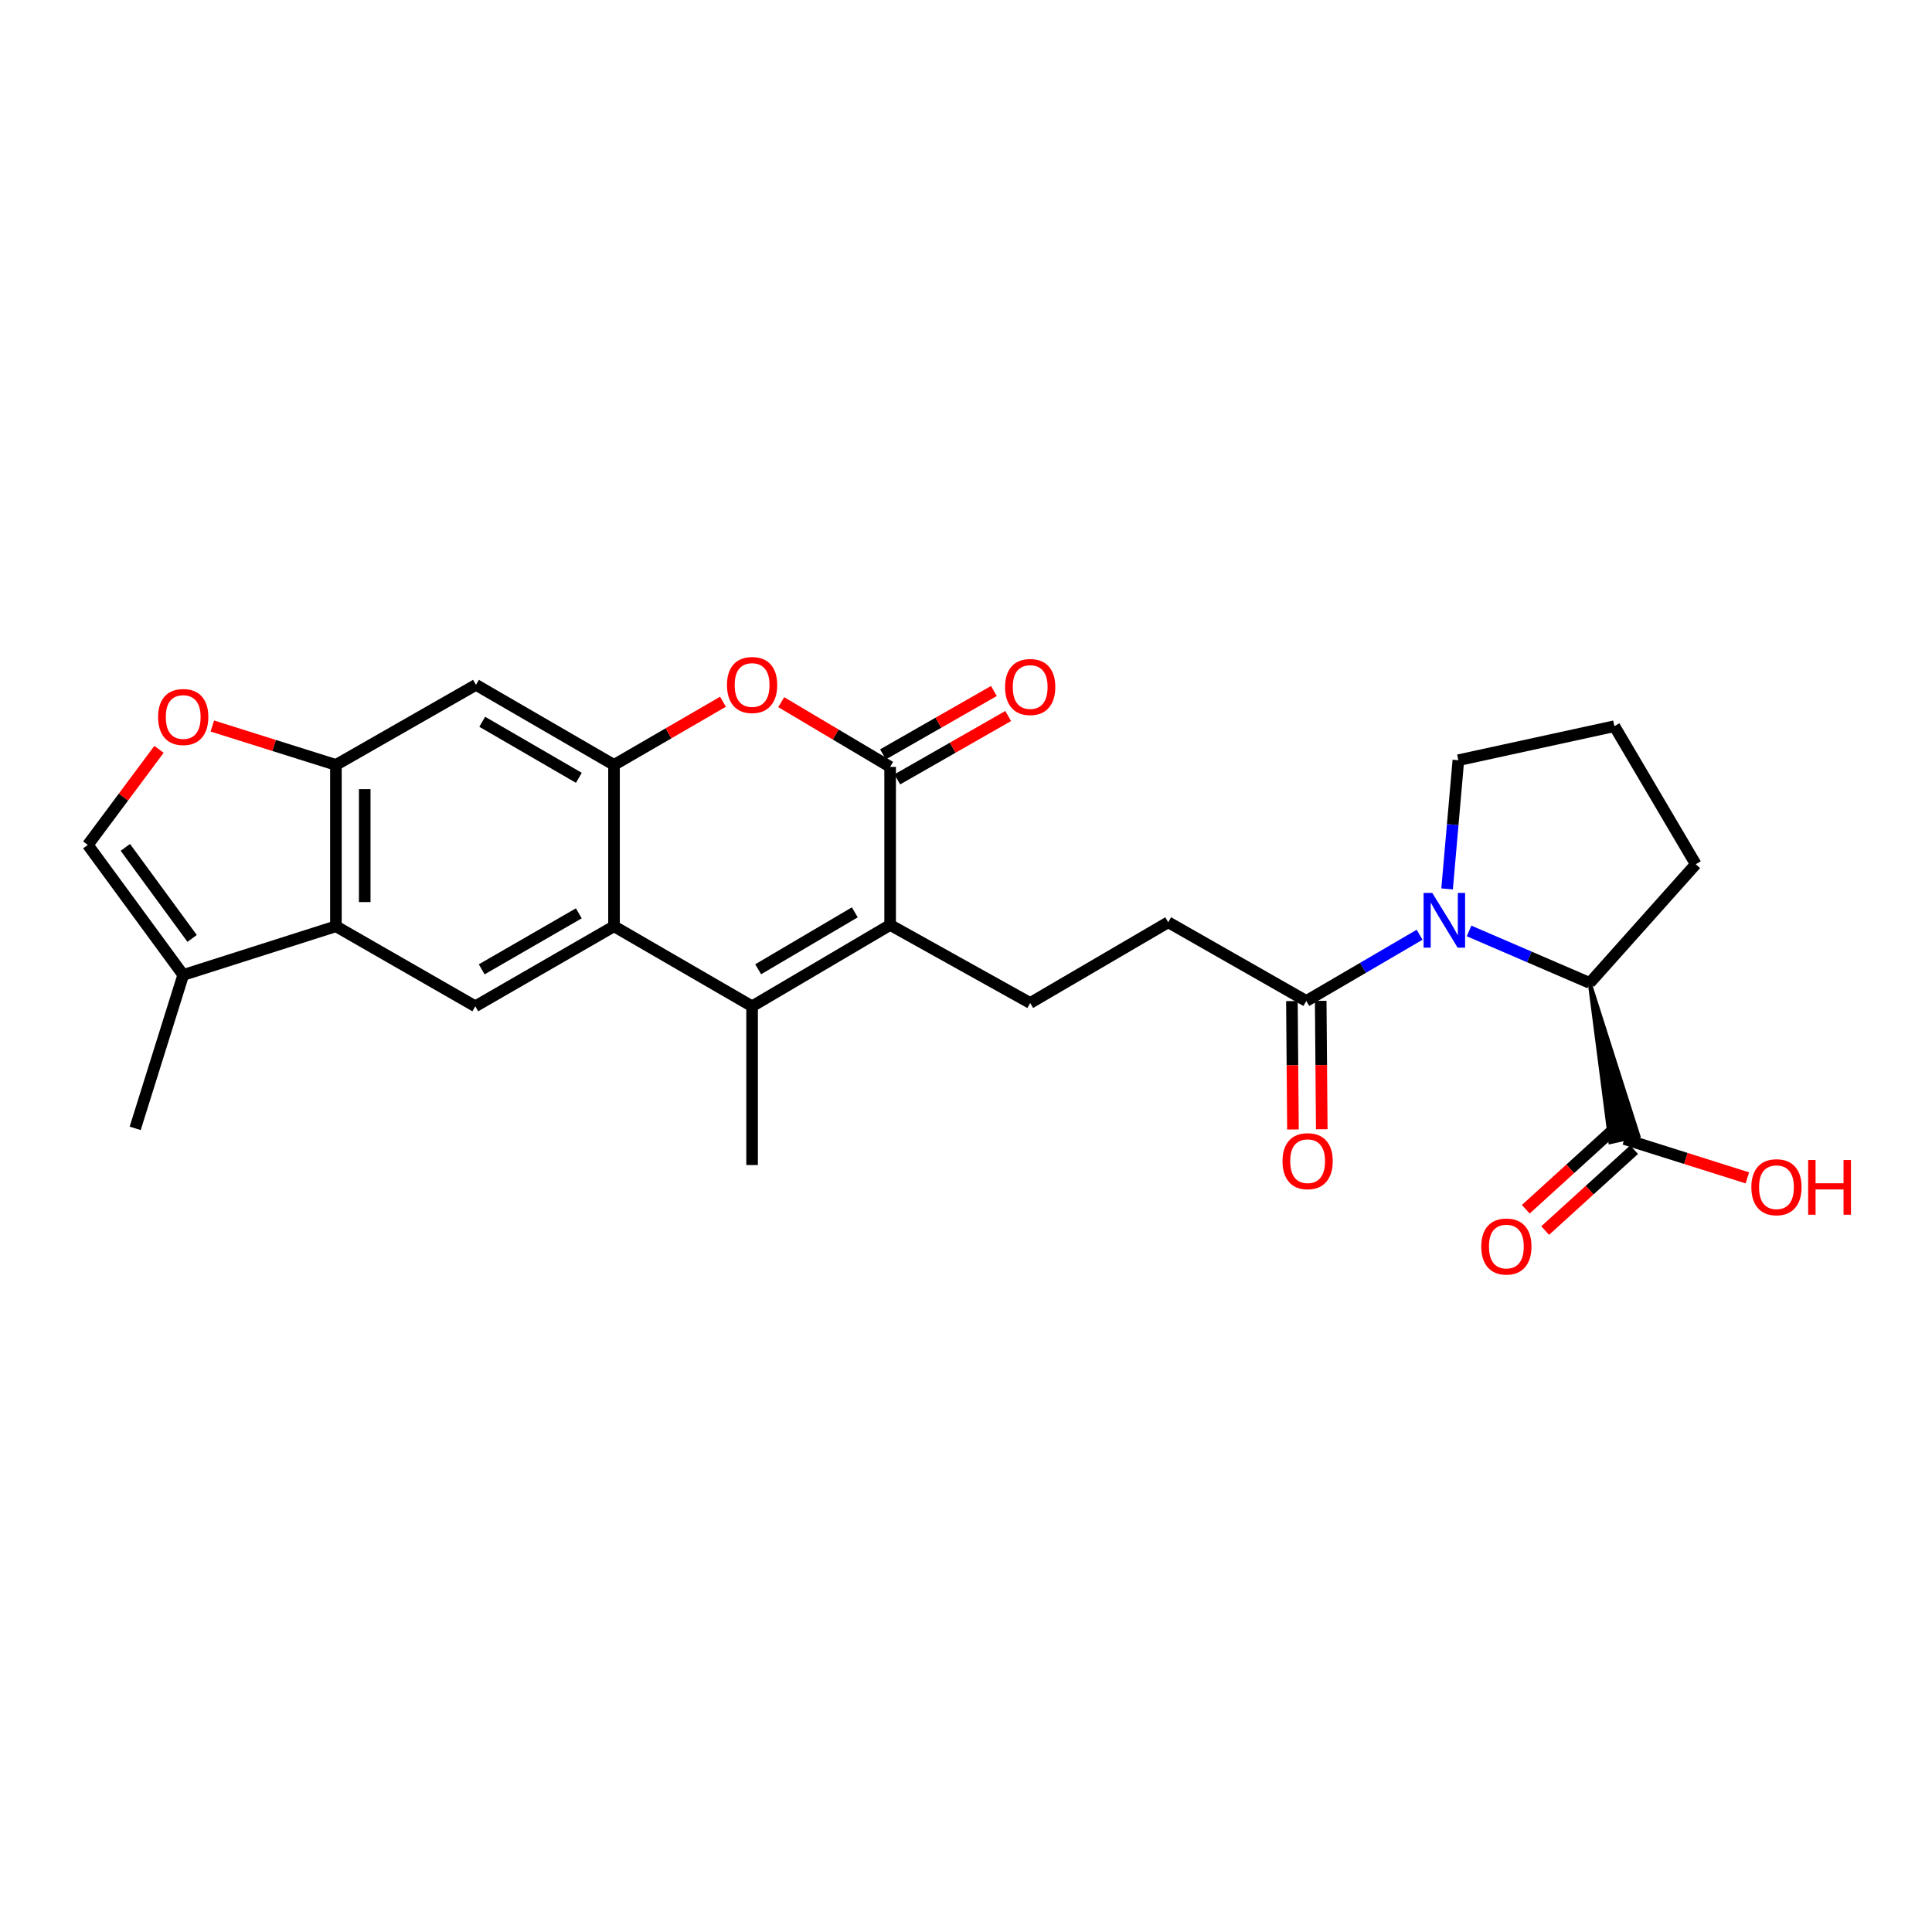 <?xml version='1.0' encoding='iso-8859-1'?>
<svg version='1.1' baseProfile='full'
              xmlns='http://www.w3.org/2000/svg'
                      xmlns:rdkit='http://www.rdkit.org/xml'
                      xmlns:xlink='http://www.w3.org/1999/xlink'
                  xml:space='preserve'
width='1000px' height='1000px' viewBox='0 0 1000 1000'>
<!-- END OF HEADER -->
<rect style='opacity:1.0;fill:#FFFFFF;stroke:none' width='1000' height='1000' x='0' y='0'> </rect>
<path class='bond-0' d='M 460.731,478.753 L 389.283,520.855' style='fill:none;fill-rule:evenodd;stroke:#000000;stroke-width:6px;stroke-linecap:butt;stroke-linejoin:miter;stroke-opacity:1' />
<path class='bond-0' d='M 442.445,472.224 L 392.432,501.695' style='fill:none;fill-rule:evenodd;stroke:#000000;stroke-width:6px;stroke-linecap:butt;stroke-linejoin:miter;stroke-opacity:1' />
<path class='bond-1' d='M 460.731,478.753 L 460.731,396.935' style='fill:none;fill-rule:evenodd;stroke:#000000;stroke-width:6px;stroke-linecap:butt;stroke-linejoin:miter;stroke-opacity:1' />
<path class='bond-16' d='M 460.731,478.753 L 533.223,519.14' style='fill:none;fill-rule:evenodd;stroke:#000000;stroke-width:6px;stroke-linecap:butt;stroke-linejoin:miter;stroke-opacity:1' />
<path class='bond-2' d='M 389.283,520.855 L 317.811,479.441' style='fill:none;fill-rule:evenodd;stroke:#000000;stroke-width:6px;stroke-linecap:butt;stroke-linejoin:miter;stroke-opacity:1' />
<path class='bond-23' d='M 389.283,520.855 L 389.283,603.021' style='fill:none;fill-rule:evenodd;stroke:#000000;stroke-width:6px;stroke-linecap:butt;stroke-linejoin:miter;stroke-opacity:1' />
<path class='bond-5' d='M 460.731,396.935 L 432.546,380.187' style='fill:none;fill-rule:evenodd;stroke:#000000;stroke-width:6px;stroke-linecap:butt;stroke-linejoin:miter;stroke-opacity:1' />
<path class='bond-5' d='M 432.546,380.187 L 404.361,363.438' style='fill:none;fill-rule:evenodd;stroke:#FF0000;stroke-width:6px;stroke-linecap:butt;stroke-linejoin:miter;stroke-opacity:1' />
<path class='bond-17' d='M 464.43,403.408 L 493.132,387.007' style='fill:none;fill-rule:evenodd;stroke:#000000;stroke-width:6px;stroke-linecap:butt;stroke-linejoin:miter;stroke-opacity:1' />
<path class='bond-17' d='M 493.132,387.007 L 521.834,370.606' style='fill:none;fill-rule:evenodd;stroke:#FF0000;stroke-width:6px;stroke-linecap:butt;stroke-linejoin:miter;stroke-opacity:1' />
<path class='bond-17' d='M 457.033,390.463 L 485.735,374.062' style='fill:none;fill-rule:evenodd;stroke:#000000;stroke-width:6px;stroke-linecap:butt;stroke-linejoin:miter;stroke-opacity:1' />
<path class='bond-17' d='M 485.735,374.062 L 514.437,357.662' style='fill:none;fill-rule:evenodd;stroke:#FF0000;stroke-width:6px;stroke-linecap:butt;stroke-linejoin:miter;stroke-opacity:1' />
<path class='bond-8' d='M 317.811,479.441 L 246.007,520.855' style='fill:none;fill-rule:evenodd;stroke:#000000;stroke-width:6px;stroke-linecap:butt;stroke-linejoin:miter;stroke-opacity:1' />
<path class='bond-8' d='M 299.591,472.738 L 249.329,501.728' style='fill:none;fill-rule:evenodd;stroke:#000000;stroke-width:6px;stroke-linecap:butt;stroke-linejoin:miter;stroke-opacity:1' />
<path class='bond-27' d='M 317.811,479.441 L 317.811,395.917' style='fill:none;fill-rule:evenodd;stroke:#000000;stroke-width:6px;stroke-linecap:butt;stroke-linejoin:miter;stroke-opacity:1' />
<path class='bond-3' d='M 734.782,483.822 L 705.462,500.959' style='fill:none;fill-rule:evenodd;stroke:#0000FF;stroke-width:6px;stroke-linecap:butt;stroke-linejoin:miter;stroke-opacity:1' />
<path class='bond-3' d='M 705.462,500.959 L 676.143,518.097' style='fill:none;fill-rule:evenodd;stroke:#000000;stroke-width:6px;stroke-linecap:butt;stroke-linejoin:miter;stroke-opacity:1' />
<path class='bond-10' d='M 760.379,481.847 L 791.61,495.309' style='fill:none;fill-rule:evenodd;stroke:#0000FF;stroke-width:6px;stroke-linecap:butt;stroke-linejoin:miter;stroke-opacity:1' />
<path class='bond-10' d='M 791.61,495.309 L 822.84,508.77' style='fill:none;fill-rule:evenodd;stroke:#000000;stroke-width:6px;stroke-linecap:butt;stroke-linejoin:miter;stroke-opacity:1' />
<path class='bond-21' d='M 749.013,460.095 L 751.93,426.788' style='fill:none;fill-rule:evenodd;stroke:#0000FF;stroke-width:6px;stroke-linecap:butt;stroke-linejoin:miter;stroke-opacity:1' />
<path class='bond-21' d='M 751.93,426.788 L 754.847,393.481' style='fill:none;fill-rule:evenodd;stroke:#000000;stroke-width:6px;stroke-linecap:butt;stroke-linejoin:miter;stroke-opacity:1' />
<path class='bond-4' d='M 317.811,395.917 L 346.014,379.565' style='fill:none;fill-rule:evenodd;stroke:#000000;stroke-width:6px;stroke-linecap:butt;stroke-linejoin:miter;stroke-opacity:1' />
<path class='bond-4' d='M 346.014,379.565 L 374.218,363.212' style='fill:none;fill-rule:evenodd;stroke:#FF0000;stroke-width:6px;stroke-linecap:butt;stroke-linejoin:miter;stroke-opacity:1' />
<path class='bond-11' d='M 317.811,395.917 L 246.363,354.478' style='fill:none;fill-rule:evenodd;stroke:#000000;stroke-width:6px;stroke-linecap:butt;stroke-linejoin:miter;stroke-opacity:1' />
<path class='bond-11' d='M 299.614,402.598 L 249.6,373.59' style='fill:none;fill-rule:evenodd;stroke:#000000;stroke-width:6px;stroke-linecap:butt;stroke-linejoin:miter;stroke-opacity:1' />
<path class='bond-6' d='M 173.872,479.441 L 246.007,520.855' style='fill:none;fill-rule:evenodd;stroke:#000000;stroke-width:6px;stroke-linecap:butt;stroke-linejoin:miter;stroke-opacity:1' />
<path class='bond-13' d='M 173.872,479.441 L 94.829,504.637' style='fill:none;fill-rule:evenodd;stroke:#000000;stroke-width:6px;stroke-linecap:butt;stroke-linejoin:miter;stroke-opacity:1' />
<path class='bond-28' d='M 173.872,479.441 L 173.872,395.917' style='fill:none;fill-rule:evenodd;stroke:#000000;stroke-width:6px;stroke-linecap:butt;stroke-linejoin:miter;stroke-opacity:1' />
<path class='bond-28' d='M 188.781,466.912 L 188.781,408.445' style='fill:none;fill-rule:evenodd;stroke:#000000;stroke-width:6px;stroke-linecap:butt;stroke-linejoin:miter;stroke-opacity:1' />
<path class='bond-7' d='M 173.872,395.917 L 246.363,354.478' style='fill:none;fill-rule:evenodd;stroke:#000000;stroke-width:6px;stroke-linecap:butt;stroke-linejoin:miter;stroke-opacity:1' />
<path class='bond-12' d='M 173.872,395.917 L 141.886,385.851' style='fill:none;fill-rule:evenodd;stroke:#000000;stroke-width:6px;stroke-linecap:butt;stroke-linejoin:miter;stroke-opacity:1' />
<path class='bond-12' d='M 141.886,385.851 L 109.9,375.786' style='fill:none;fill-rule:evenodd;stroke:#FF0000;stroke-width:6px;stroke-linecap:butt;stroke-linejoin:miter;stroke-opacity:1' />
<path class='bond-9' d='M 676.143,518.097 L 604.67,477.362' style='fill:none;fill-rule:evenodd;stroke:#000000;stroke-width:6px;stroke-linecap:butt;stroke-linejoin:miter;stroke-opacity:1' />
<path class='bond-19' d='M 668.689,518.158 L 668.961,551.385' style='fill:none;fill-rule:evenodd;stroke:#000000;stroke-width:6px;stroke-linecap:butt;stroke-linejoin:miter;stroke-opacity:1' />
<path class='bond-19' d='M 668.961,551.385 L 669.234,584.612' style='fill:none;fill-rule:evenodd;stroke:#FF0000;stroke-width:6px;stroke-linecap:butt;stroke-linejoin:miter;stroke-opacity:1' />
<path class='bond-19' d='M 683.597,518.036 L 683.87,551.263' style='fill:none;fill-rule:evenodd;stroke:#000000;stroke-width:6px;stroke-linecap:butt;stroke-linejoin:miter;stroke-opacity:1' />
<path class='bond-19' d='M 683.87,551.263 L 684.142,584.489' style='fill:none;fill-rule:evenodd;stroke:#FF0000;stroke-width:6px;stroke-linecap:butt;stroke-linejoin:miter;stroke-opacity:1' />
<path class='bond-15' d='M 822.84,508.77 L 833.504,591.185 L 848.058,587.954 Z' style='fill:#000000;fill-rule:evenodd;fill-opacity:1;stroke:#000000;stroke-width:2px;stroke-linecap:butt;stroke-linejoin:miter;stroke-opacity:1;' />
<path class='bond-24' d='M 822.84,508.77 L 877.722,447.328' style='fill:none;fill-rule:evenodd;stroke:#000000;stroke-width:6px;stroke-linecap:butt;stroke-linejoin:miter;stroke-opacity:1' />
<path class='bond-30' d='M 82.294,387.869 L 63.874,412.596' style='fill:none;fill-rule:evenodd;stroke:#FF0000;stroke-width:6px;stroke-linecap:butt;stroke-linejoin:miter;stroke-opacity:1' />
<path class='bond-30' d='M 63.874,412.596 L 45.455,437.323' style='fill:none;fill-rule:evenodd;stroke:#000000;stroke-width:6px;stroke-linecap:butt;stroke-linejoin:miter;stroke-opacity:1' />
<path class='bond-14' d='M 94.829,504.637 L 45.455,437.323' style='fill:none;fill-rule:evenodd;stroke:#000000;stroke-width:6px;stroke-linecap:butt;stroke-linejoin:miter;stroke-opacity:1' />
<path class='bond-14' d='M 99.444,485.722 L 64.883,438.602' style='fill:none;fill-rule:evenodd;stroke:#000000;stroke-width:6px;stroke-linecap:butt;stroke-linejoin:miter;stroke-opacity:1' />
<path class='bond-25' d='M 94.829,504.637 L 69.972,584.036' style='fill:none;fill-rule:evenodd;stroke:#000000;stroke-width:6px;stroke-linecap:butt;stroke-linejoin:miter;stroke-opacity:1' />
<path class='bond-20' d='M 835.766,584.054 L 812.755,604.981' style='fill:none;fill-rule:evenodd;stroke:#000000;stroke-width:6px;stroke-linecap:butt;stroke-linejoin:miter;stroke-opacity:1' />
<path class='bond-20' d='M 812.755,604.981 L 789.744,625.908' style='fill:none;fill-rule:evenodd;stroke:#FF0000;stroke-width:6px;stroke-linecap:butt;stroke-linejoin:miter;stroke-opacity:1' />
<path class='bond-20' d='M 845.797,595.084 L 822.786,616.011' style='fill:none;fill-rule:evenodd;stroke:#000000;stroke-width:6px;stroke-linecap:butt;stroke-linejoin:miter;stroke-opacity:1' />
<path class='bond-20' d='M 822.786,616.011 L 799.775,636.938' style='fill:none;fill-rule:evenodd;stroke:#FF0000;stroke-width:6px;stroke-linecap:butt;stroke-linejoin:miter;stroke-opacity:1' />
<path class='bond-22' d='M 840.781,589.569 L 872.605,599.616' style='fill:none;fill-rule:evenodd;stroke:#000000;stroke-width:6px;stroke-linecap:butt;stroke-linejoin:miter;stroke-opacity:1' />
<path class='bond-22' d='M 872.605,599.616 L 904.429,609.663' style='fill:none;fill-rule:evenodd;stroke:#FF0000;stroke-width:6px;stroke-linecap:butt;stroke-linejoin:miter;stroke-opacity:1' />
<path class='bond-18' d='M 533.223,519.14 L 604.67,477.362' style='fill:none;fill-rule:evenodd;stroke:#000000;stroke-width:6px;stroke-linecap:butt;stroke-linejoin:miter;stroke-opacity:1' />
<path class='bond-26' d='M 754.847,393.481 L 835.613,375.88' style='fill:none;fill-rule:evenodd;stroke:#000000;stroke-width:6px;stroke-linecap:butt;stroke-linejoin:miter;stroke-opacity:1' />
<path class='bond-29' d='M 877.722,447.328 L 835.613,375.88' style='fill:none;fill-rule:evenodd;stroke:#000000;stroke-width:6px;stroke-linecap:butt;stroke-linejoin:miter;stroke-opacity:1' />
<path  class='atom-4' d='M 741.331 462.175
L 750.611 477.175
Q 751.531 478.655, 753.011 481.335
Q 754.491 484.015, 754.571 484.175
L 754.571 462.175
L 758.331 462.175
L 758.331 490.495
L 754.451 490.495
L 744.491 474.095
Q 743.331 472.175, 742.091 469.975
Q 740.891 467.775, 740.531 467.095
L 740.531 490.495
L 736.851 490.495
L 736.851 462.175
L 741.331 462.175
' fill='#0000FF'/>
<path  class='atom-6' d='M 376.283 354.558
Q 376.283 347.758, 379.643 343.958
Q 383.003 340.158, 389.283 340.158
Q 395.563 340.158, 398.923 343.958
Q 402.283 347.758, 402.283 354.558
Q 402.283 361.438, 398.883 365.358
Q 395.483 369.238, 389.283 369.238
Q 383.043 369.238, 379.643 365.358
Q 376.283 361.478, 376.283 354.558
M 389.283 366.038
Q 393.603 366.038, 395.923 363.158
Q 398.283 360.238, 398.283 354.558
Q 398.283 348.998, 395.923 346.198
Q 393.603 343.358, 389.283 343.358
Q 384.963 343.358, 382.603 346.158
Q 380.283 348.958, 380.283 354.558
Q 380.283 360.278, 382.603 363.158
Q 384.963 366.038, 389.283 366.038
' fill='#FF0000'/>
<path  class='atom-13' d='M 81.829 371.123
Q 81.829 364.323, 85.189 360.523
Q 88.549 356.723, 94.829 356.723
Q 101.109 356.723, 104.469 360.523
Q 107.829 364.323, 107.829 371.123
Q 107.829 378.003, 104.429 381.923
Q 101.029 385.803, 94.829 385.803
Q 88.588 385.803, 85.189 381.923
Q 81.829 378.043, 81.829 371.123
M 94.829 382.603
Q 99.148 382.603, 101.469 379.723
Q 103.829 376.803, 103.829 371.123
Q 103.829 365.563, 101.469 362.763
Q 99.148 359.923, 94.829 359.923
Q 90.508 359.923, 88.148 362.723
Q 85.829 365.523, 85.829 371.123
Q 85.829 376.843, 88.148 379.723
Q 90.508 382.603, 94.829 382.603
' fill='#FF0000'/>
<path  class='atom-18' d='M 520.223 355.593
Q 520.223 348.793, 523.583 344.993
Q 526.943 341.193, 533.223 341.193
Q 539.503 341.193, 542.863 344.993
Q 546.223 348.793, 546.223 355.593
Q 546.223 362.473, 542.823 366.393
Q 539.423 370.273, 533.223 370.273
Q 526.983 370.273, 523.583 366.393
Q 520.223 362.513, 520.223 355.593
M 533.223 367.073
Q 537.543 367.073, 539.863 364.193
Q 542.223 361.273, 542.223 355.593
Q 542.223 350.033, 539.863 347.233
Q 537.543 344.393, 533.223 344.393
Q 528.903 344.393, 526.543 347.193
Q 524.223 349.993, 524.223 355.593
Q 524.223 361.313, 526.543 364.193
Q 528.903 367.073, 533.223 367.073
' fill='#FF0000'/>
<path  class='atom-20' d='M 663.822 601.022
Q 663.822 594.222, 667.182 590.422
Q 670.542 586.622, 676.822 586.622
Q 683.102 586.622, 686.462 590.422
Q 689.822 594.222, 689.822 601.022
Q 689.822 607.902, 686.422 611.822
Q 683.022 615.702, 676.822 615.702
Q 670.582 615.702, 667.182 611.822
Q 663.822 607.942, 663.822 601.022
M 676.822 612.502
Q 681.142 612.502, 683.462 609.622
Q 685.822 606.702, 685.822 601.022
Q 685.822 595.462, 683.462 592.662
Q 681.142 589.822, 676.822 589.822
Q 672.502 589.822, 670.142 592.622
Q 667.822 595.422, 667.822 601.022
Q 667.822 606.742, 670.142 609.622
Q 672.502 612.502, 676.822 612.502
' fill='#FF0000'/>
<path  class='atom-21' d='M 766.695 645.202
Q 766.695 638.402, 770.055 634.602
Q 773.415 630.802, 779.695 630.802
Q 785.975 630.802, 789.335 634.602
Q 792.695 638.402, 792.695 645.202
Q 792.695 652.082, 789.295 656.002
Q 785.895 659.882, 779.695 659.882
Q 773.455 659.882, 770.055 656.002
Q 766.695 652.122, 766.695 645.202
M 779.695 656.682
Q 784.015 656.682, 786.335 653.802
Q 788.695 650.882, 788.695 645.202
Q 788.695 639.642, 786.335 636.842
Q 784.015 634.002, 779.695 634.002
Q 775.375 634.002, 773.015 636.802
Q 770.695 639.602, 770.695 645.202
Q 770.695 650.922, 773.015 653.802
Q 775.375 656.682, 779.695 656.682
' fill='#FF0000'/>
<path  class='atom-23' d='M 906.493 614.498
Q 906.493 607.698, 909.853 603.898
Q 913.213 600.098, 919.493 600.098
Q 925.773 600.098, 929.133 603.898
Q 932.493 607.698, 932.493 614.498
Q 932.493 621.378, 929.093 625.298
Q 925.693 629.178, 919.493 629.178
Q 913.253 629.178, 909.853 625.298
Q 906.493 621.418, 906.493 614.498
M 919.493 625.978
Q 923.813 625.978, 926.133 623.098
Q 928.493 620.178, 928.493 614.498
Q 928.493 608.938, 926.133 606.138
Q 923.813 603.298, 919.493 603.298
Q 915.173 603.298, 912.813 606.098
Q 910.493 608.898, 910.493 614.498
Q 910.493 620.218, 912.813 623.098
Q 915.173 625.978, 919.493 625.978
' fill='#FF0000'/>
<path  class='atom-23' d='M 935.893 600.418
L 939.733 600.418
L 939.733 612.458
L 954.213 612.458
L 954.213 600.418
L 958.053 600.418
L 958.053 628.738
L 954.213 628.738
L 954.213 615.658
L 939.733 615.658
L 939.733 628.738
L 935.893 628.738
L 935.893 600.418
' fill='#FF0000'/>
</svg>
